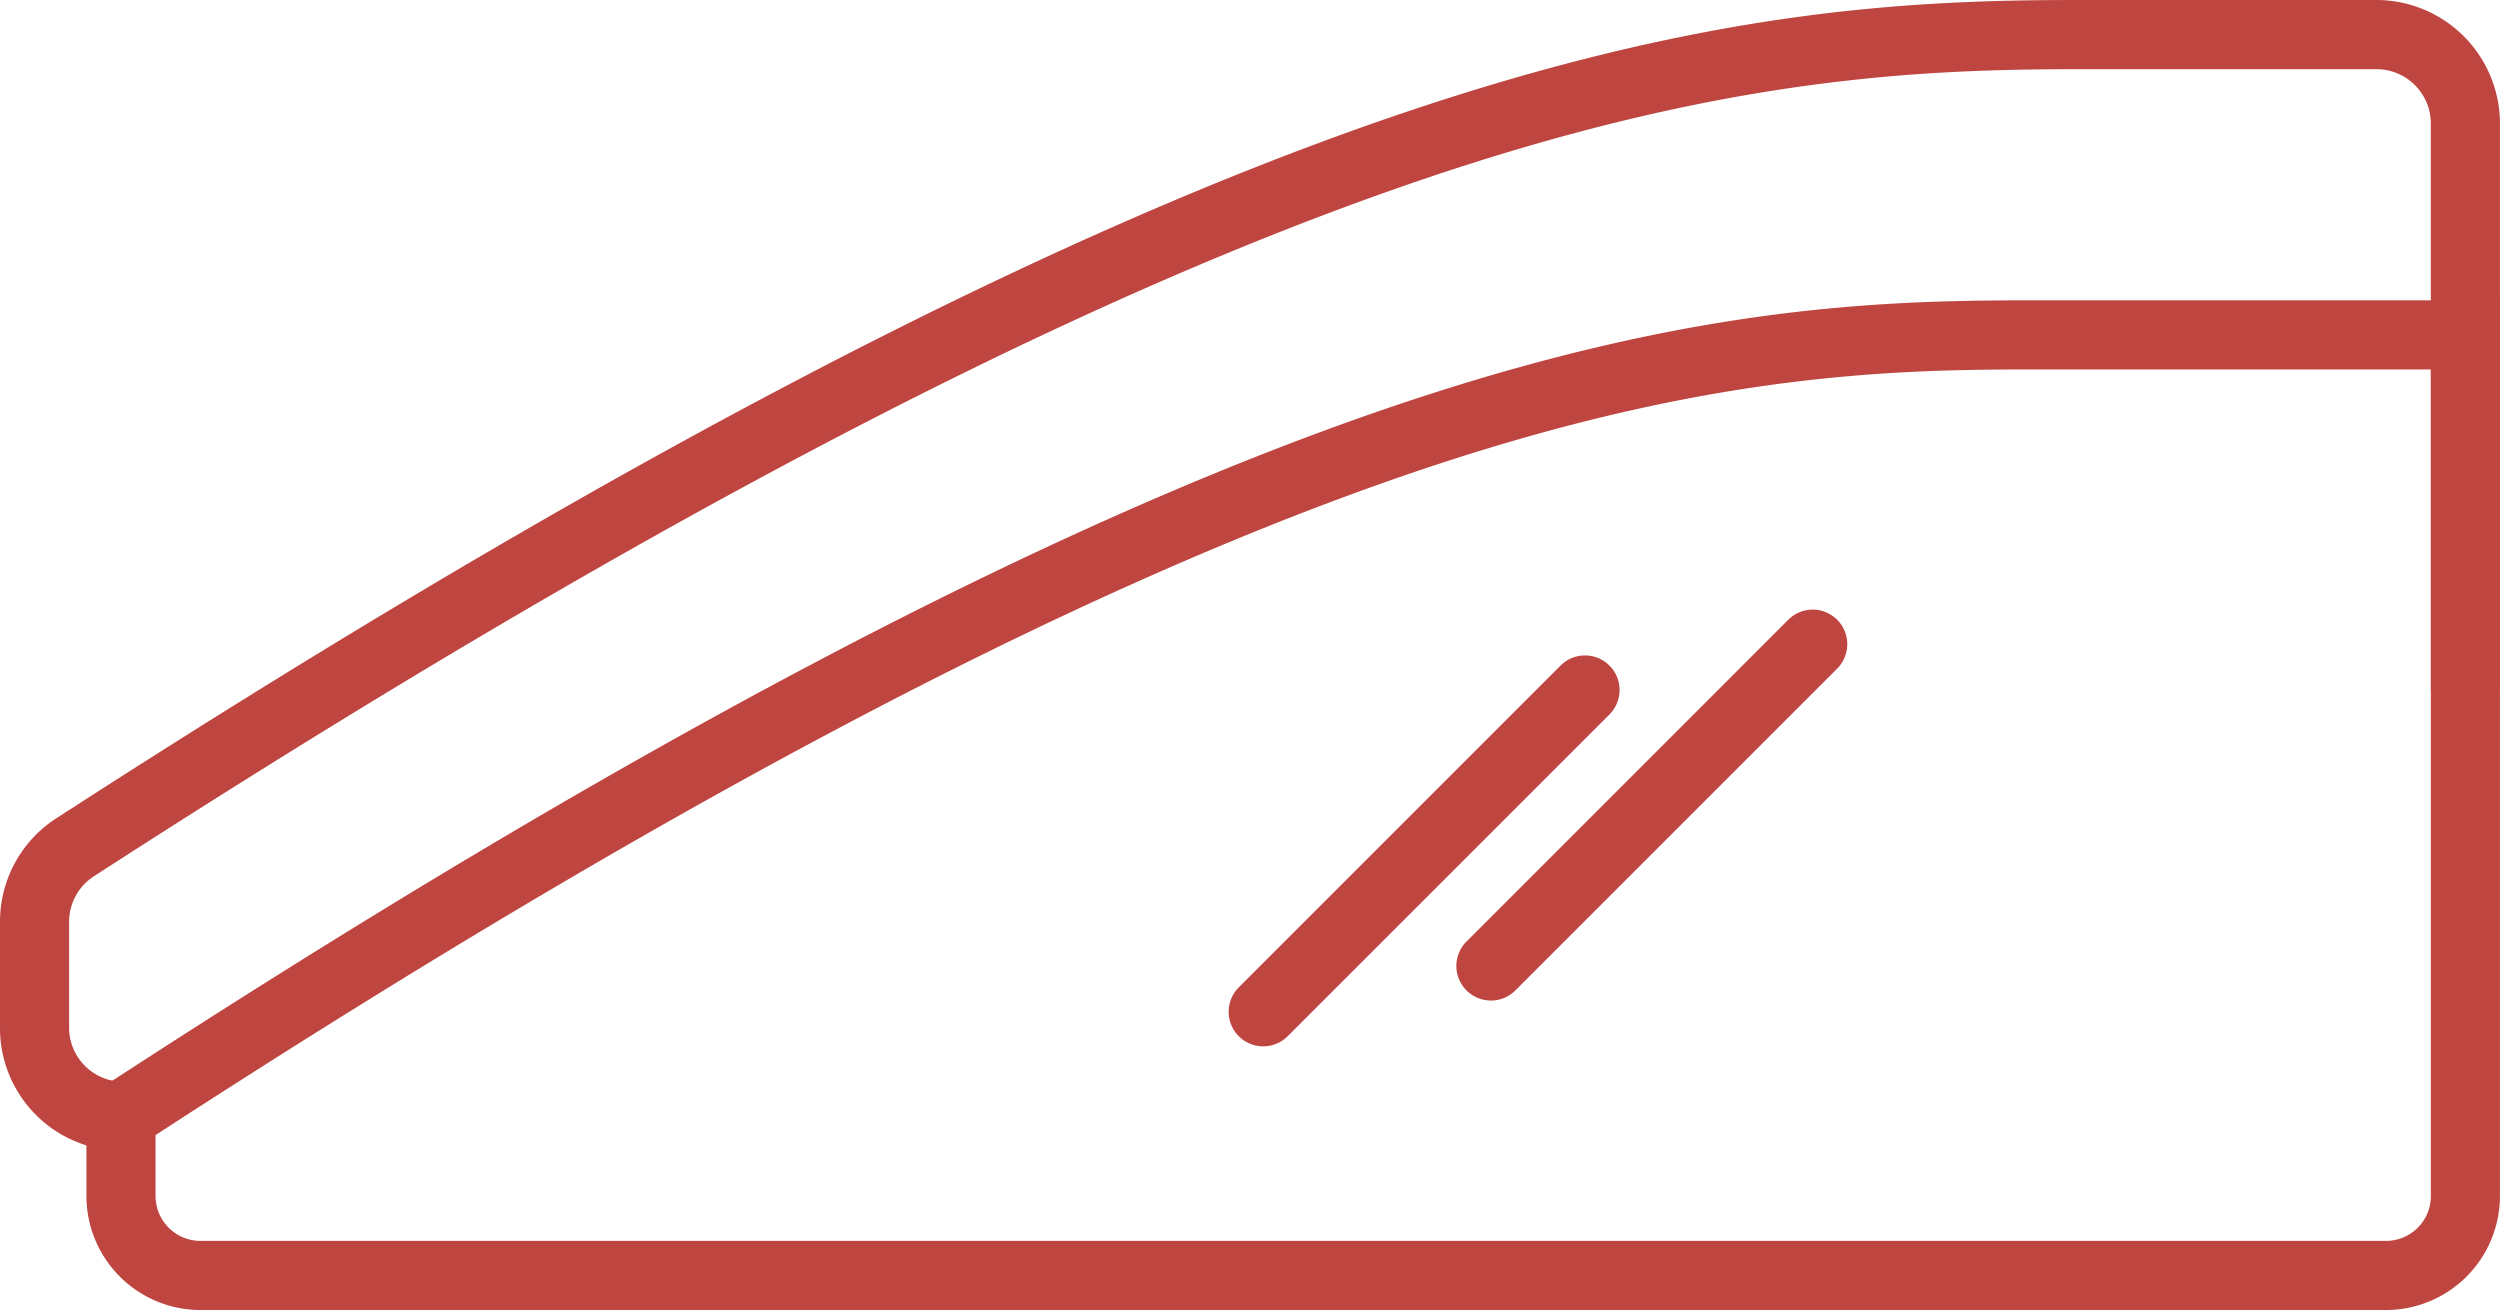 <svg xmlns="http://www.w3.org/2000/svg" xmlns:xlink="http://www.w3.org/1999/xlink" width="115.229" height="60.382" viewBox="0 0 115.229 60.382">
  <defs>
    <clipPath id="clip-path">
      <rect id="Rettangolo_155" data-name="Rettangolo 155" width="115.229" height="60.382" fill="#bf4540"/>
    </clipPath>
  </defs>
  <g id="Raggruppa_70" data-name="Raggruppa 70" clip-path="url(#clip-path)">
    <path id="Tracciato_603" data-name="Tracciato 603" d="M124.75,111.716H24.01a5.258,5.258,0,0,1-5.252-5.252v-4.539l.723-.472C43.254,85.963,62.47,75.779,78.228,70.32c13.7-4.744,22.612-5.142,29.9-5.142H130v41.286a5.258,5.258,0,0,1-5.252,5.252M21.944,103.652v2.812a2.069,2.069,0,0,0,2.066,2.066H124.75a2.069,2.069,0,0,0,2.067-2.066v-38.1H108.124c-7.024,0-15.625.384-28.852,4.966C63.92,78.648,45.162,88.569,21.944,103.652" transform="translate(-14.774 -51.335)" fill="#bf4540"/>
    <path id="Tracciato_604" data-name="Tracciato 604" d="M5.533,53.046A5.66,5.66,0,0,1,0,47.359V42.491a5.669,5.669,0,0,1,2.6-4.778c24.9-16.1,45.072-26.69,61.662-32.366C78.685.413,88.123,0,95.838,0h13.7a5.7,5.7,0,0,1,5.689,5.689V31.8h-3.186V5.689a2.506,2.506,0,0,0-2.5-2.5h-13.7c-7.458,0-16.585.4-30.545,5.176C48.953,13.951,29.012,24.427,4.33,40.388a2.5,2.5,0,0,0-1.145,2.1v4.868a2.49,2.49,0,0,0,2.435,2.5Z" transform="translate(0 0)" fill="#bf4540"/>
    <path id="Tracciato_605" data-name="Tracciato 605" d="M268.225,160.257a1.593,1.593,0,0,1-1.126-2.719l14.832-14.832a1.593,1.593,0,1,1,2.253,2.253L269.352,159.79a1.588,1.588,0,0,1-1.126.467" transform="translate(-210.002 -112.029)" fill="#bf4540"/>
    <path id="Tracciato_606" data-name="Tracciato 606" d="M317.635,150.309a1.593,1.593,0,0,1-1.126-2.719l14.832-14.832a1.593,1.593,0,0,1,2.253,2.253l-14.832,14.832a1.587,1.587,0,0,1-1.126.467" transform="translate(-248.917 -104.193)" fill="#bf4540"/>
  </g>
</svg>
